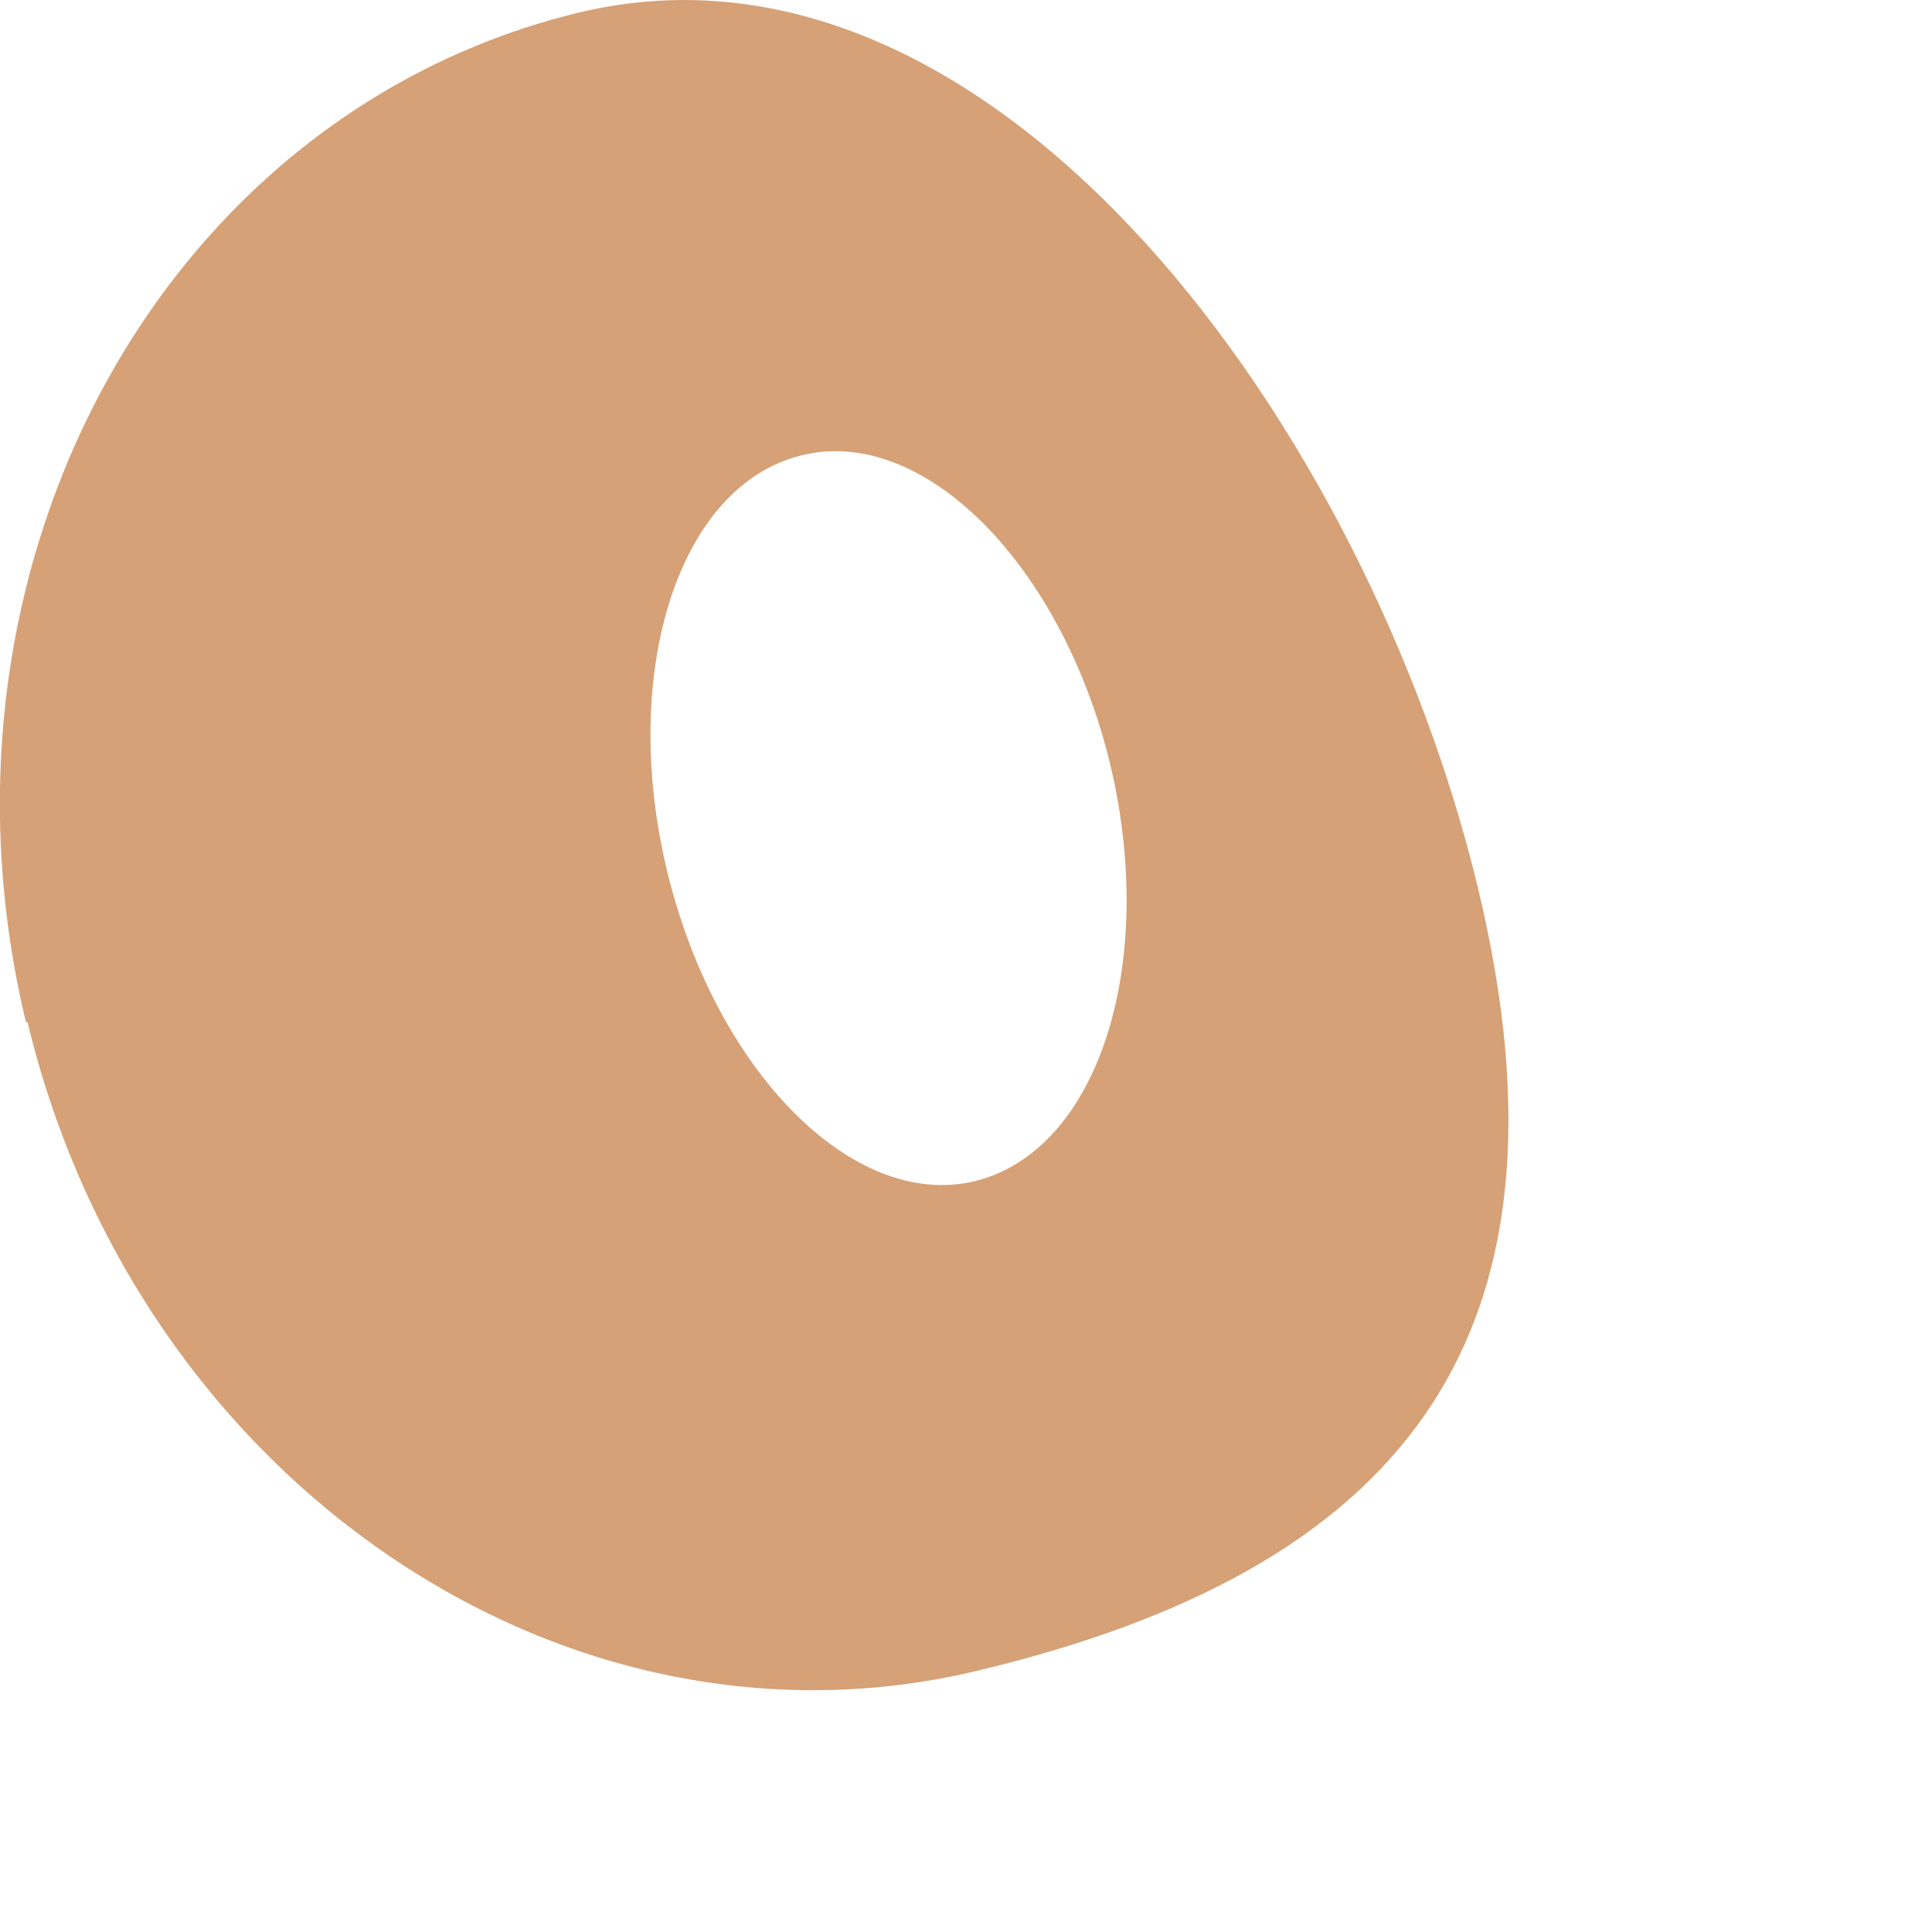 <?xml version="1.0" encoding="utf-8"?>
<svg xmlns="http://www.w3.org/2000/svg" fill="none" height="100%" overflow="visible" preserveAspectRatio="none" style="display: block;" viewBox="0 0 3 3" width="100%">
<path d="M0.043 1.588C0.214 2.299 0.876 2.749 1.519 2.594C2.166 2.439 2.466 2.09 2.295 1.379C2.124 0.668 1.548 -0.134 0.901 0.019C0.255 0.174 -0.13 0.875 0.04 1.586L0.043 1.588ZM1.245 0.707C1.434 0.66 1.649 0.877 1.724 1.187C1.798 1.498 1.705 1.787 1.514 1.834C1.325 1.88 1.111 1.663 1.036 1.353C0.961 1.043 1.054 0.753 1.245 0.707Z" fill="#D6A176" id="Vector"/>
</svg>
